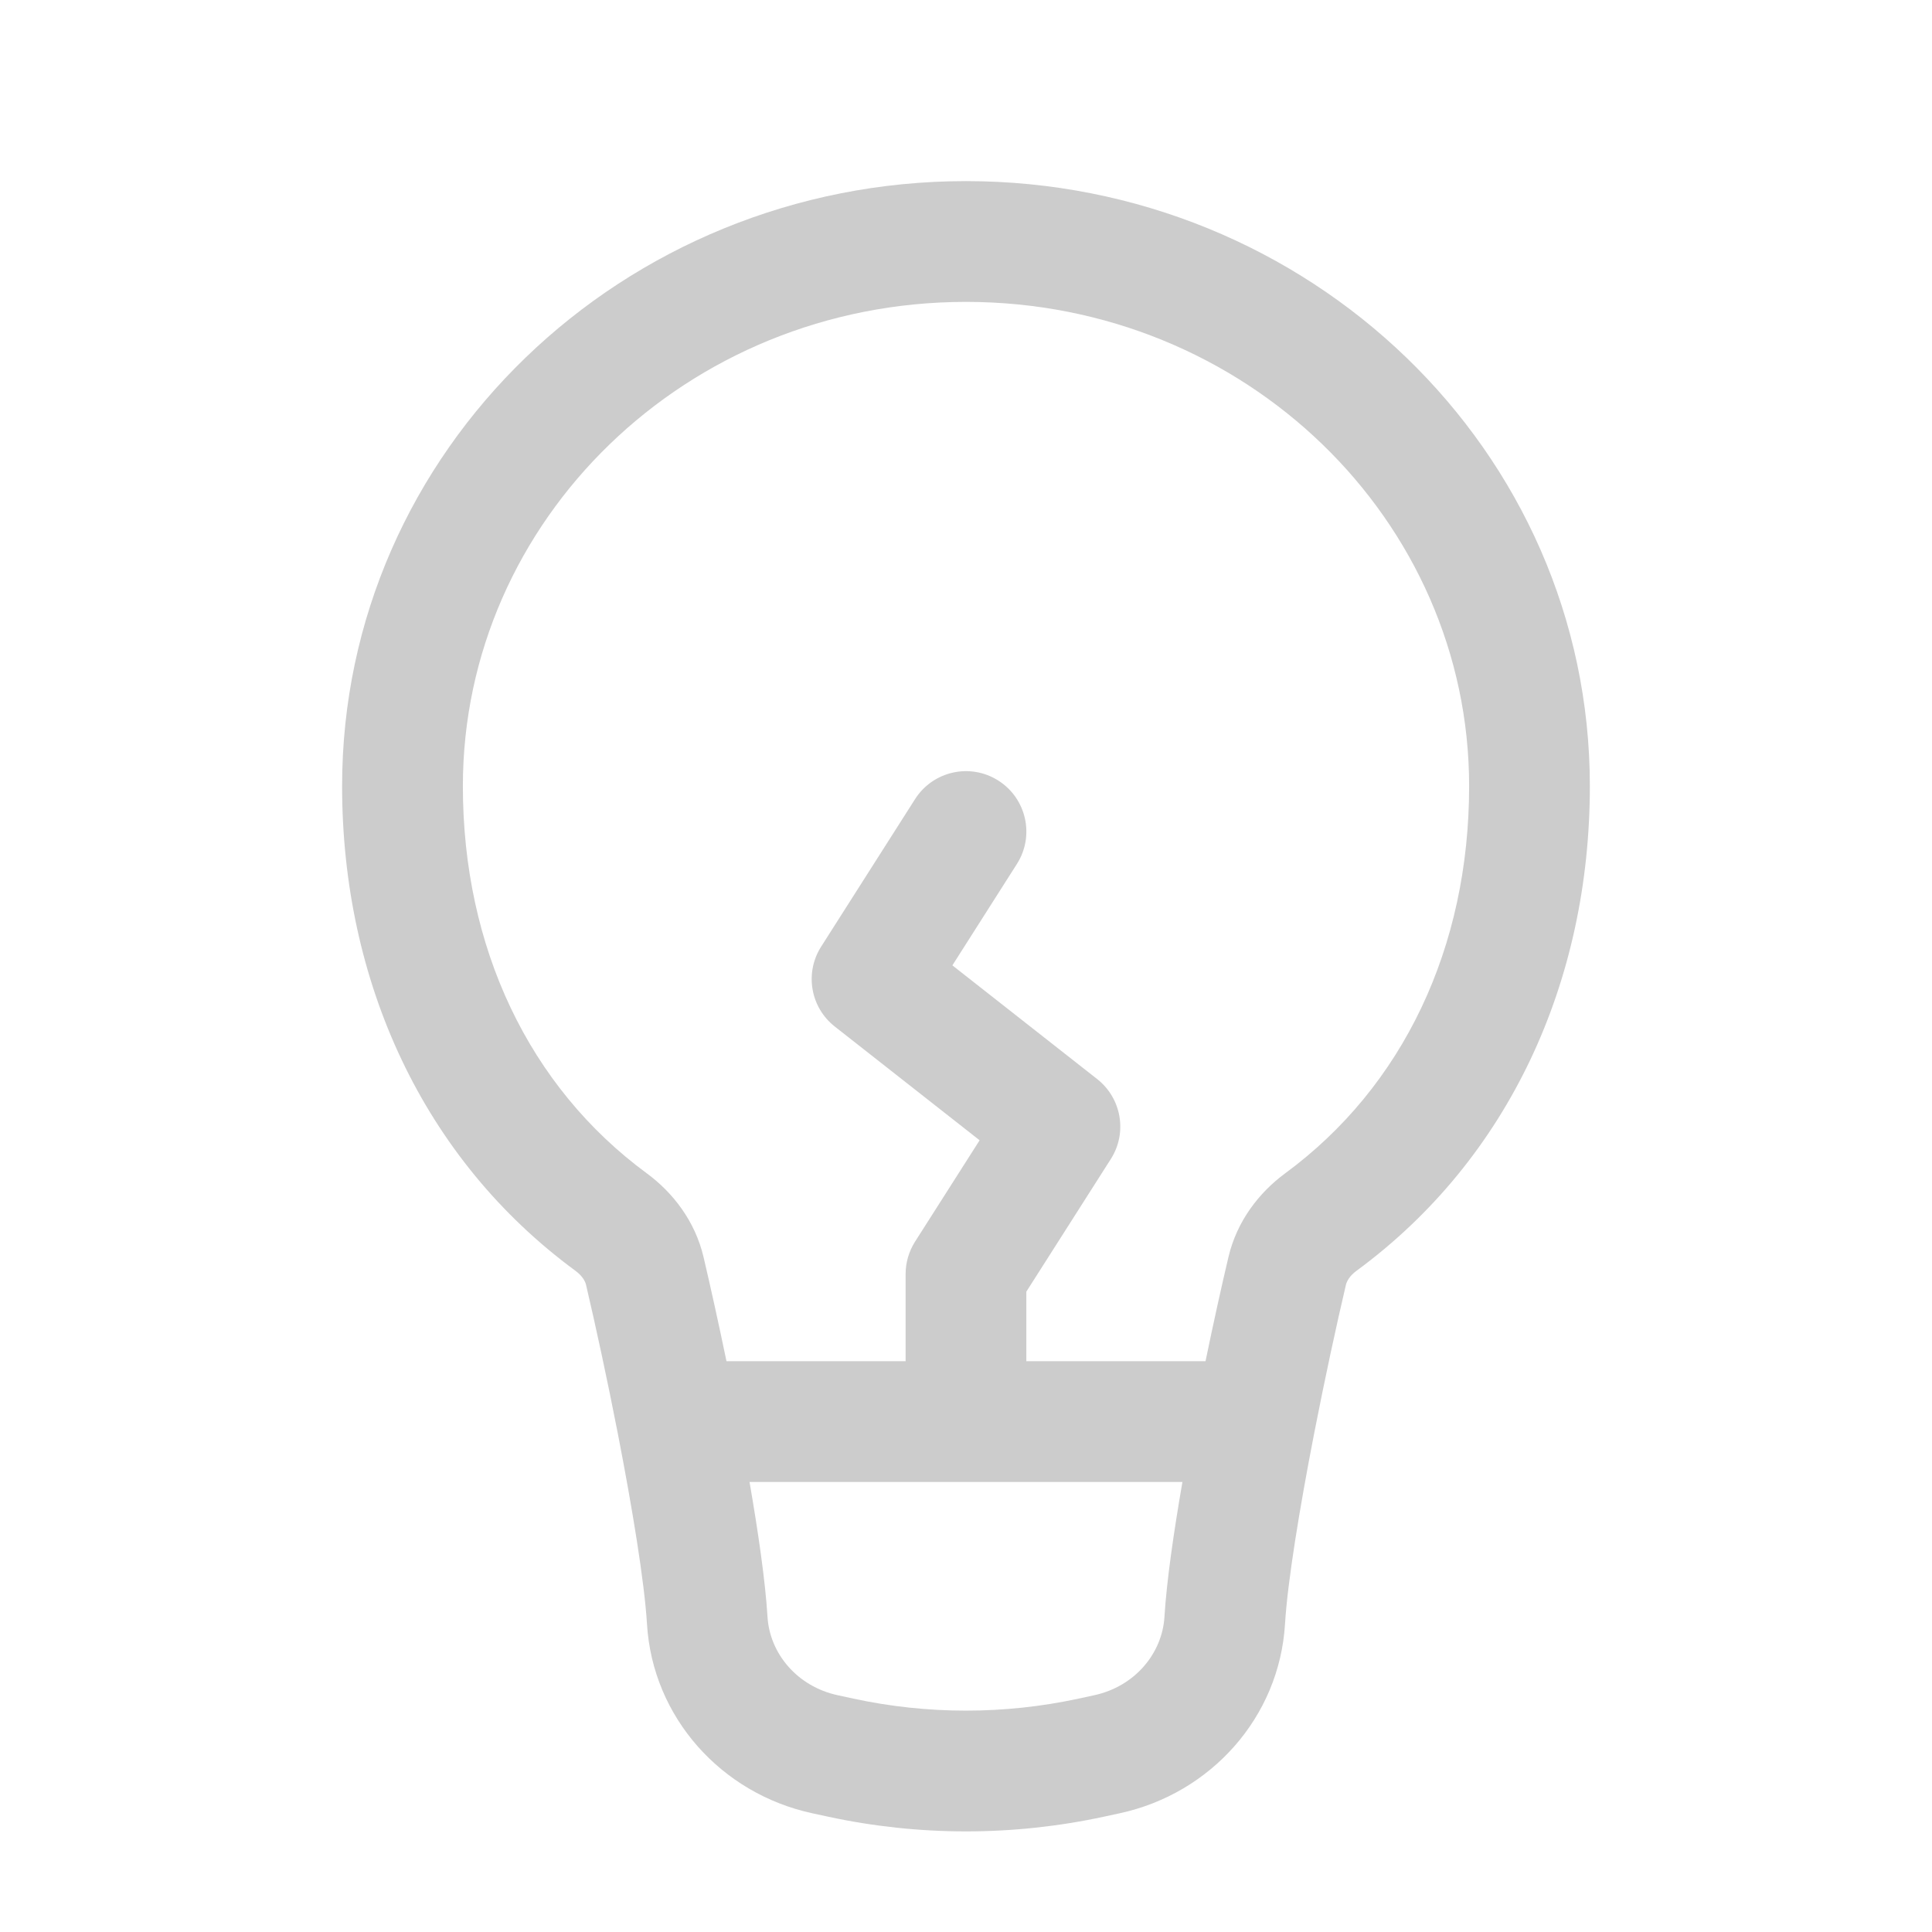 <svg width="43" height="43" viewBox="0 0 43 43" fill="none" xmlns="http://www.w3.org/2000/svg">
<g opacity="0.2">
<path fill-rule="evenodd" clip-rule="evenodd" d="M21.5 6.719C15.272 6.719 10.302 11.587 10.302 17.497C10.302 21.089 11.773 24.186 14.396 26.115C14.975 26.541 15.469 27.175 15.659 27.979C15.814 28.639 15.992 29.444 16.169 30.296H20.156V28.357C20.156 28.101 20.229 27.851 20.366 27.635L21.803 25.379L18.579 22.847C18.036 22.421 17.905 21.652 18.276 21.069L20.366 17.786C20.765 17.16 21.595 16.975 22.221 17.374C22.847 17.773 23.032 18.603 22.633 19.229L21.197 21.486L24.42 24.017C24.963 24.444 25.095 25.213 24.724 25.795L22.843 28.748V30.296H26.831C27.007 29.444 27.185 28.639 27.341 27.979C27.53 27.175 28.025 26.541 28.603 26.115C31.227 24.186 32.698 21.089 32.698 17.497C32.698 11.587 27.728 6.719 21.5 6.719ZM26.317 32.984H16.682C16.88 34.126 17.035 35.208 17.082 35.985C17.132 36.802 17.743 37.535 18.644 37.73L18.995 37.806C20.644 38.162 22.355 38.162 24.004 37.806L24.355 37.73C25.256 37.535 25.867 36.802 25.917 35.985C25.964 35.208 26.119 34.126 26.317 32.984ZM7.614 17.497C7.614 10.018 13.874 4.031 21.5 4.031C29.125 4.031 35.385 10.018 35.385 17.497C35.385 21.84 33.587 25.787 30.195 28.281C30.04 28.394 29.976 28.514 29.956 28.595C29.744 29.496 29.486 30.688 29.25 31.897C28.923 33.578 28.656 35.209 28.6 36.147C28.474 38.222 26.947 39.919 24.923 40.357L24.572 40.433C22.549 40.87 20.451 40.87 18.428 40.433L18.077 40.357C16.052 39.919 14.525 38.222 14.4 36.147C14.343 35.209 14.076 33.578 13.749 31.897C13.513 30.688 13.255 29.496 13.043 28.595C13.024 28.514 12.959 28.394 12.804 28.281C9.412 25.787 7.614 21.84 7.614 17.497Z" fill="black"/>
</g>
</svg>
